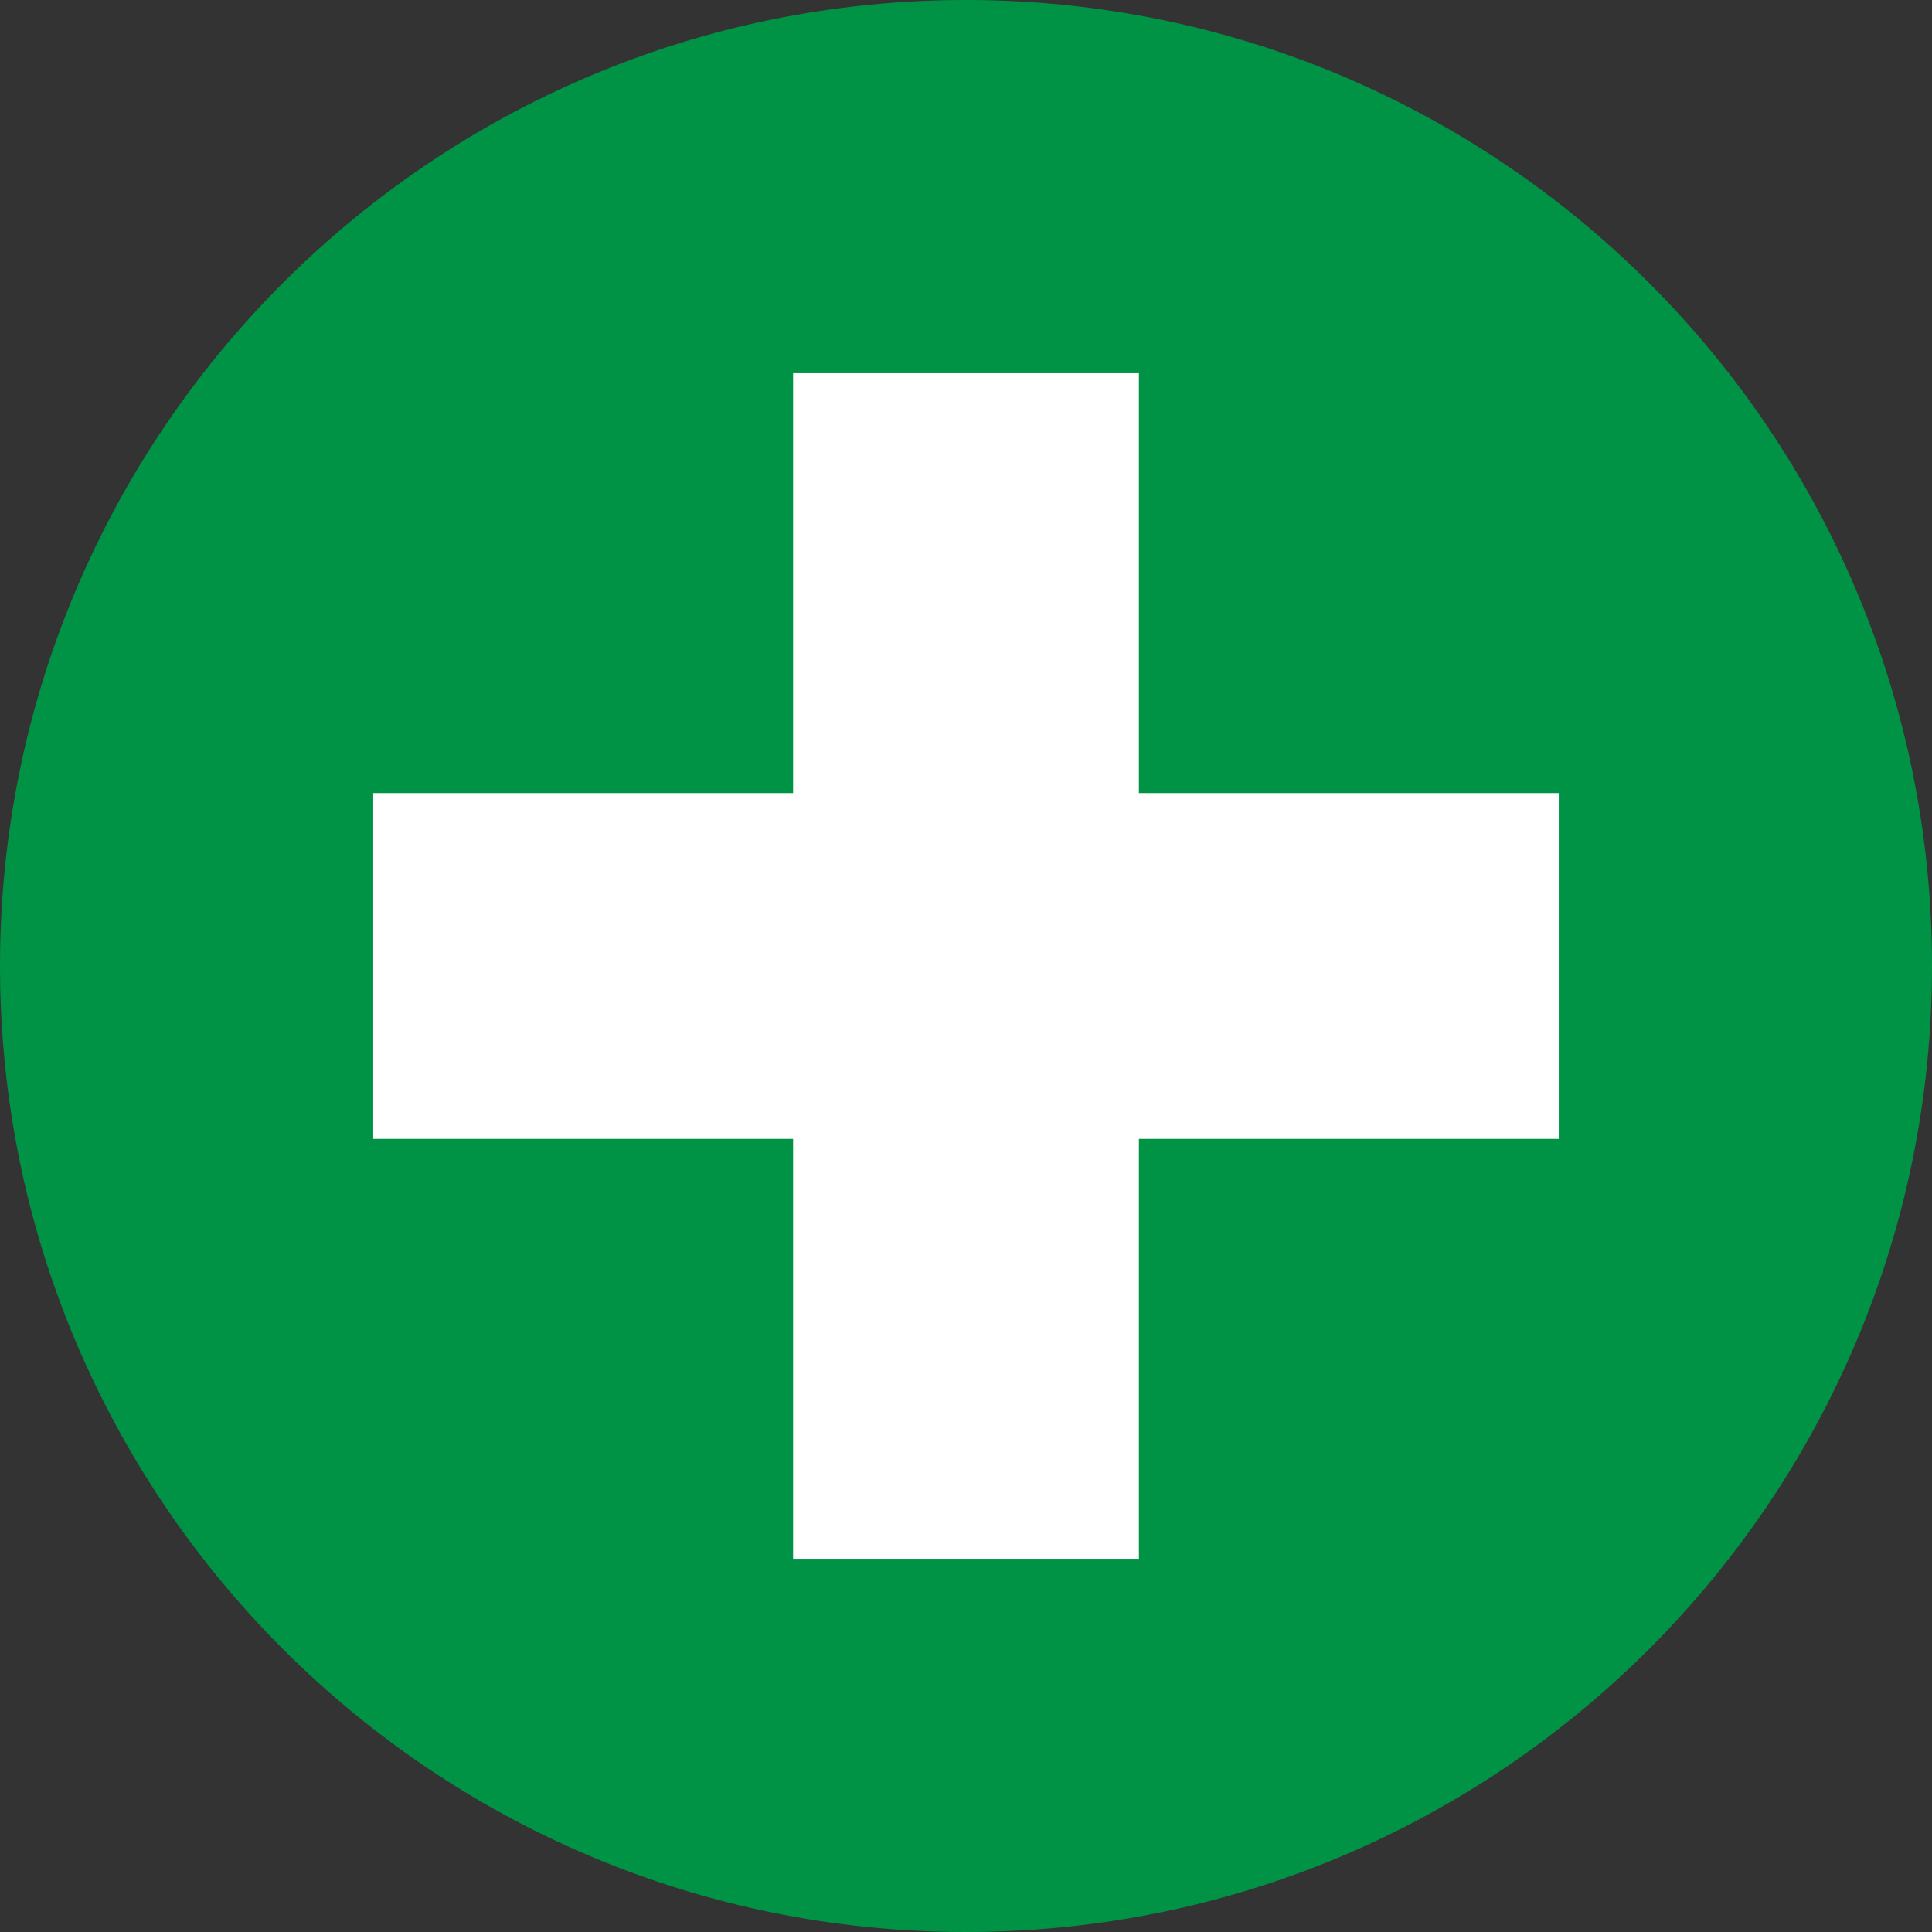 <?xml version="1.0" encoding="UTF-8"?><svg xmlns="http://www.w3.org/2000/svg" xmlns:xlink="http://www.w3.org/1999/xlink" height="434.0" preserveAspectRatio="xMidYMid meet" version="1.0" viewBox="0.0 0.0 434.0 434.0" width="434.0" zoomAndPan="magnify"><rect x="0.0" y="0.0" width="434.0" height="434.0" fill="#333333" stroke="none"/><g><g id="change1_1"><path d="M 217 434 C 97.156 434 0 336.848 0 217 C 0 97.152 97.156 0 217 0 C 336.848 0 434 97.152 434 217 C 434 336.848 336.848 434 217 434" fill="#009345"/></g><g id="change2_1"><path d="M 350.16 178.16 L 255.84 178.16 L 255.84 83.84 L 178.16 83.84 L 178.16 178.16 L 83.84 178.16 L 83.84 255.84 L 178.16 255.84 L 178.16 350.16 L 255.84 350.16 L 255.84 255.84 L 350.16 255.84 L 350.16 178.16" fill="#fff"/></g></g></svg>